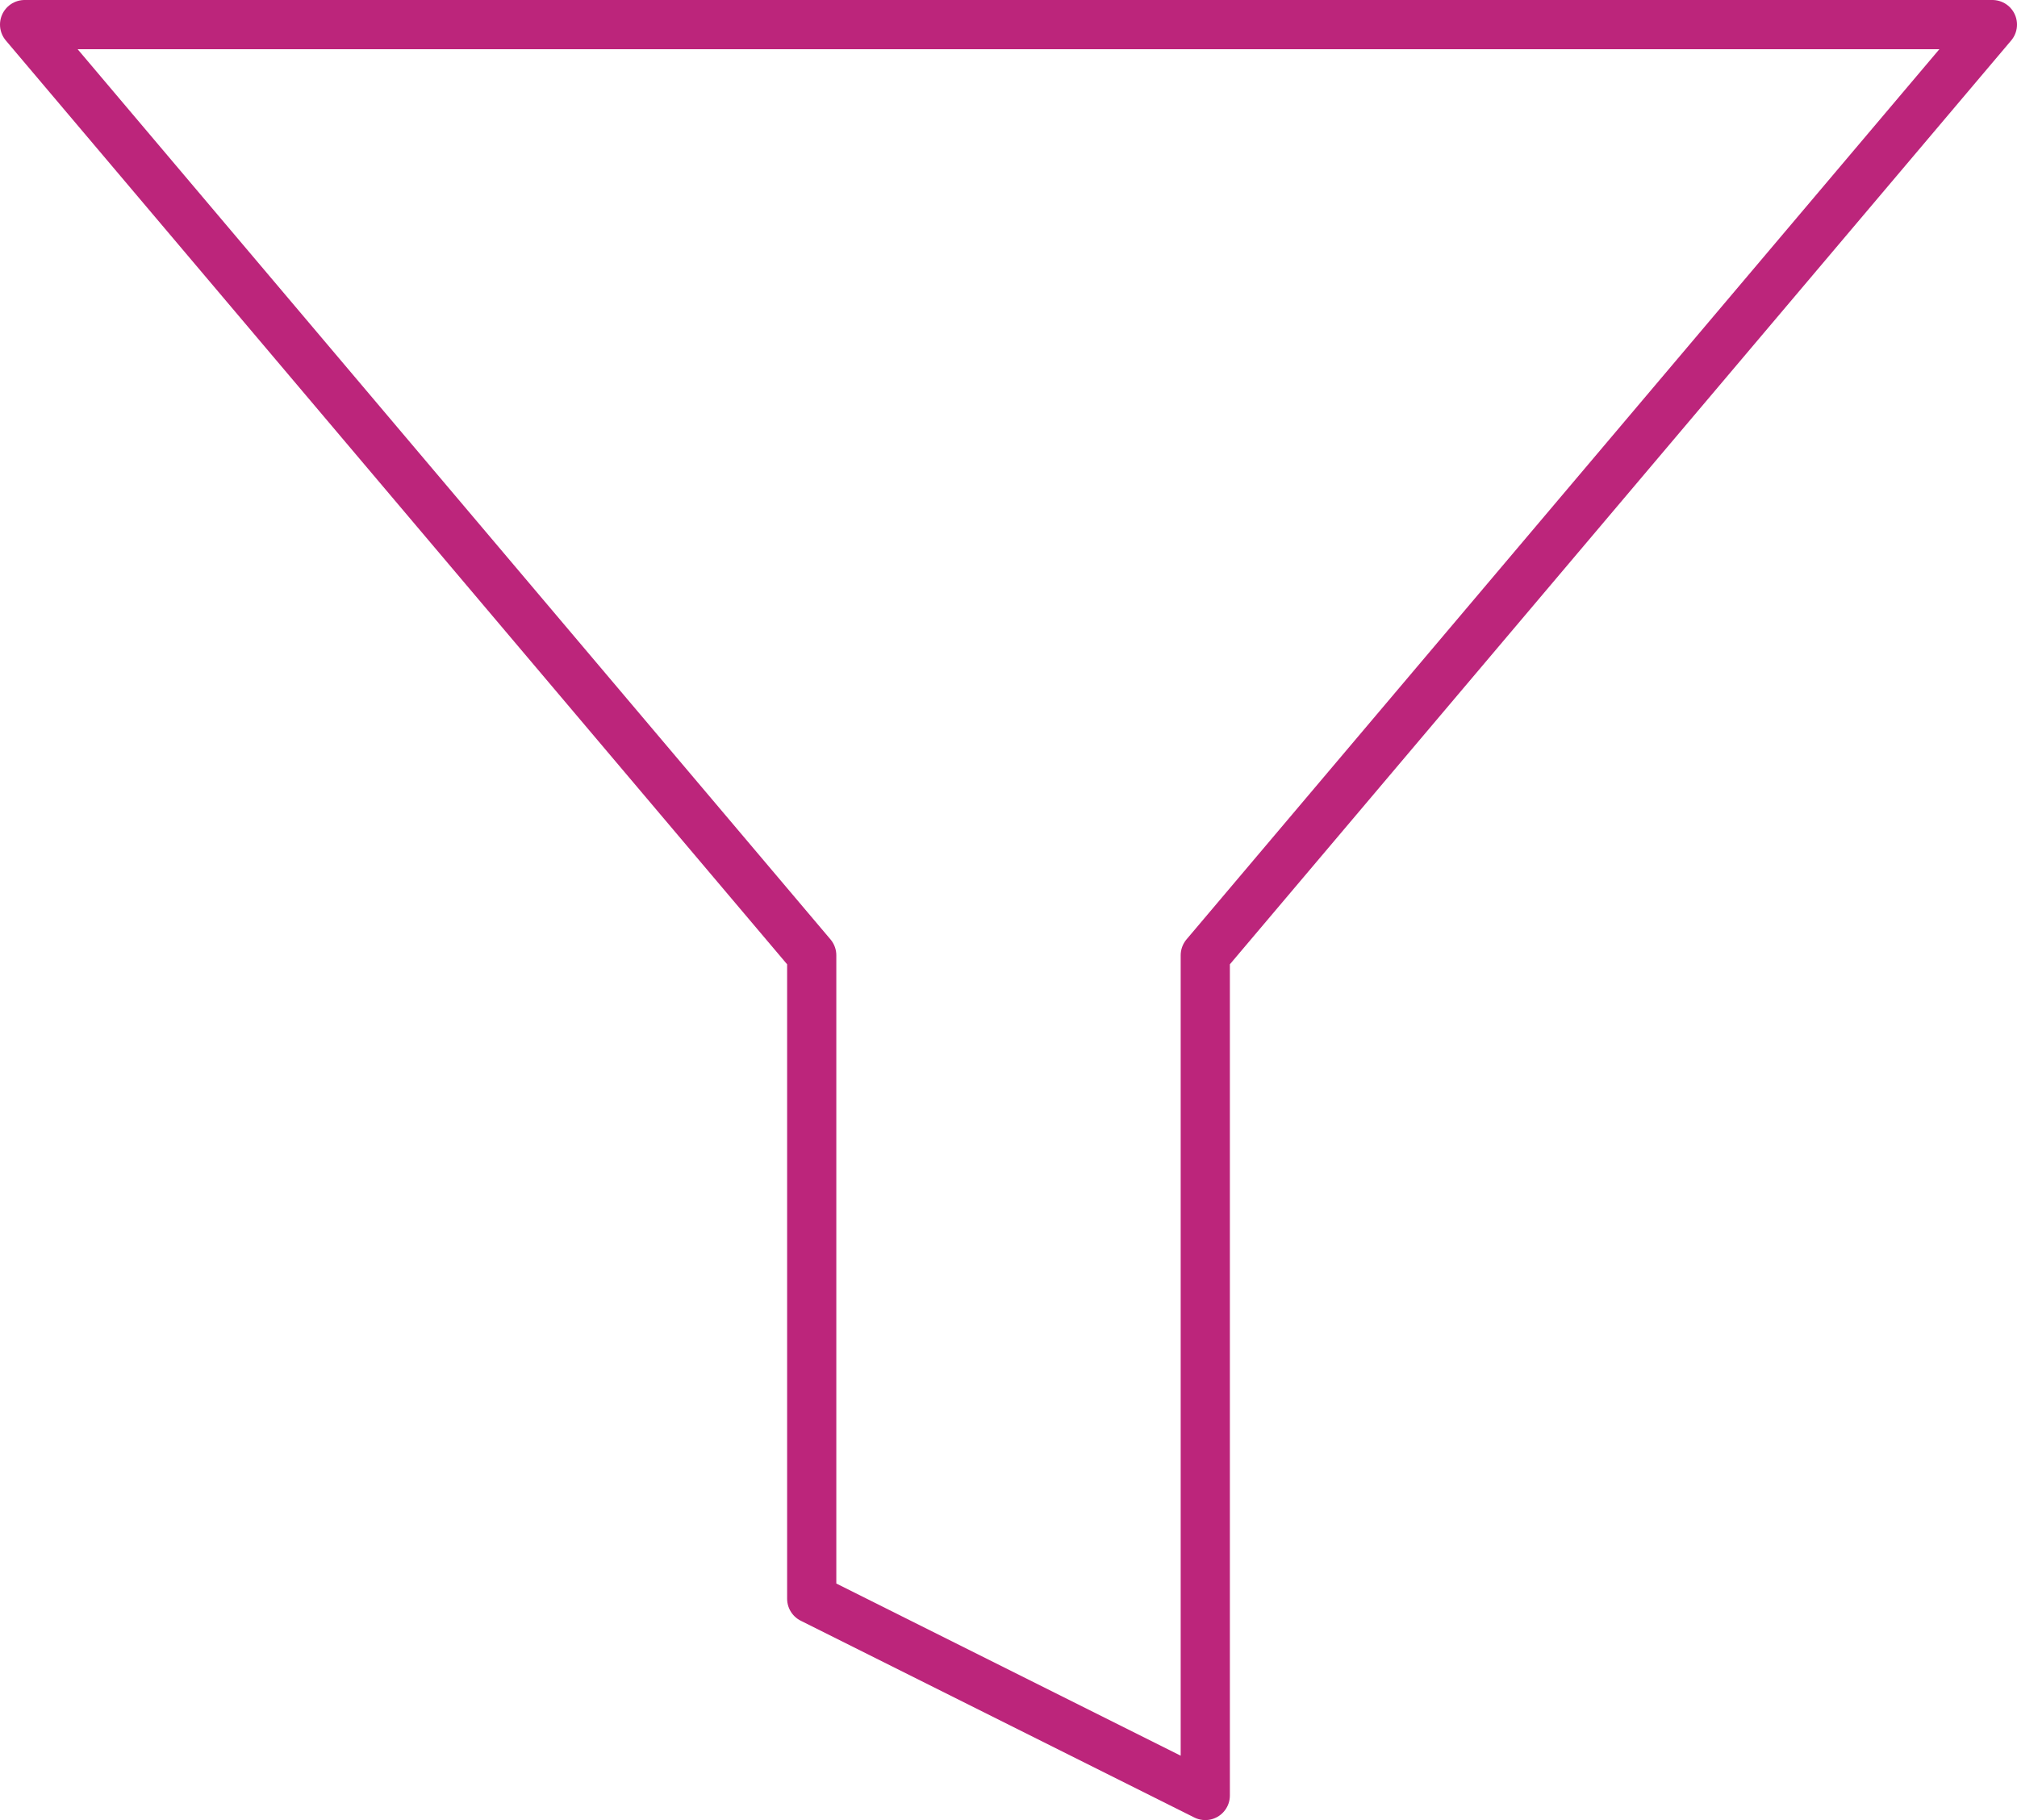 <svg width="41" height="37" viewBox="0 0 41 37" fill="none" xmlns="http://www.w3.org/2000/svg">
<path d="M40.5 0.5H0.5L16.5 19.42V32.5L24.5 36.5V19.42L40.5 0.5Z" stroke="#BC257B" stroke-linecap="round" stroke-linejoin="round"/>
</svg>
